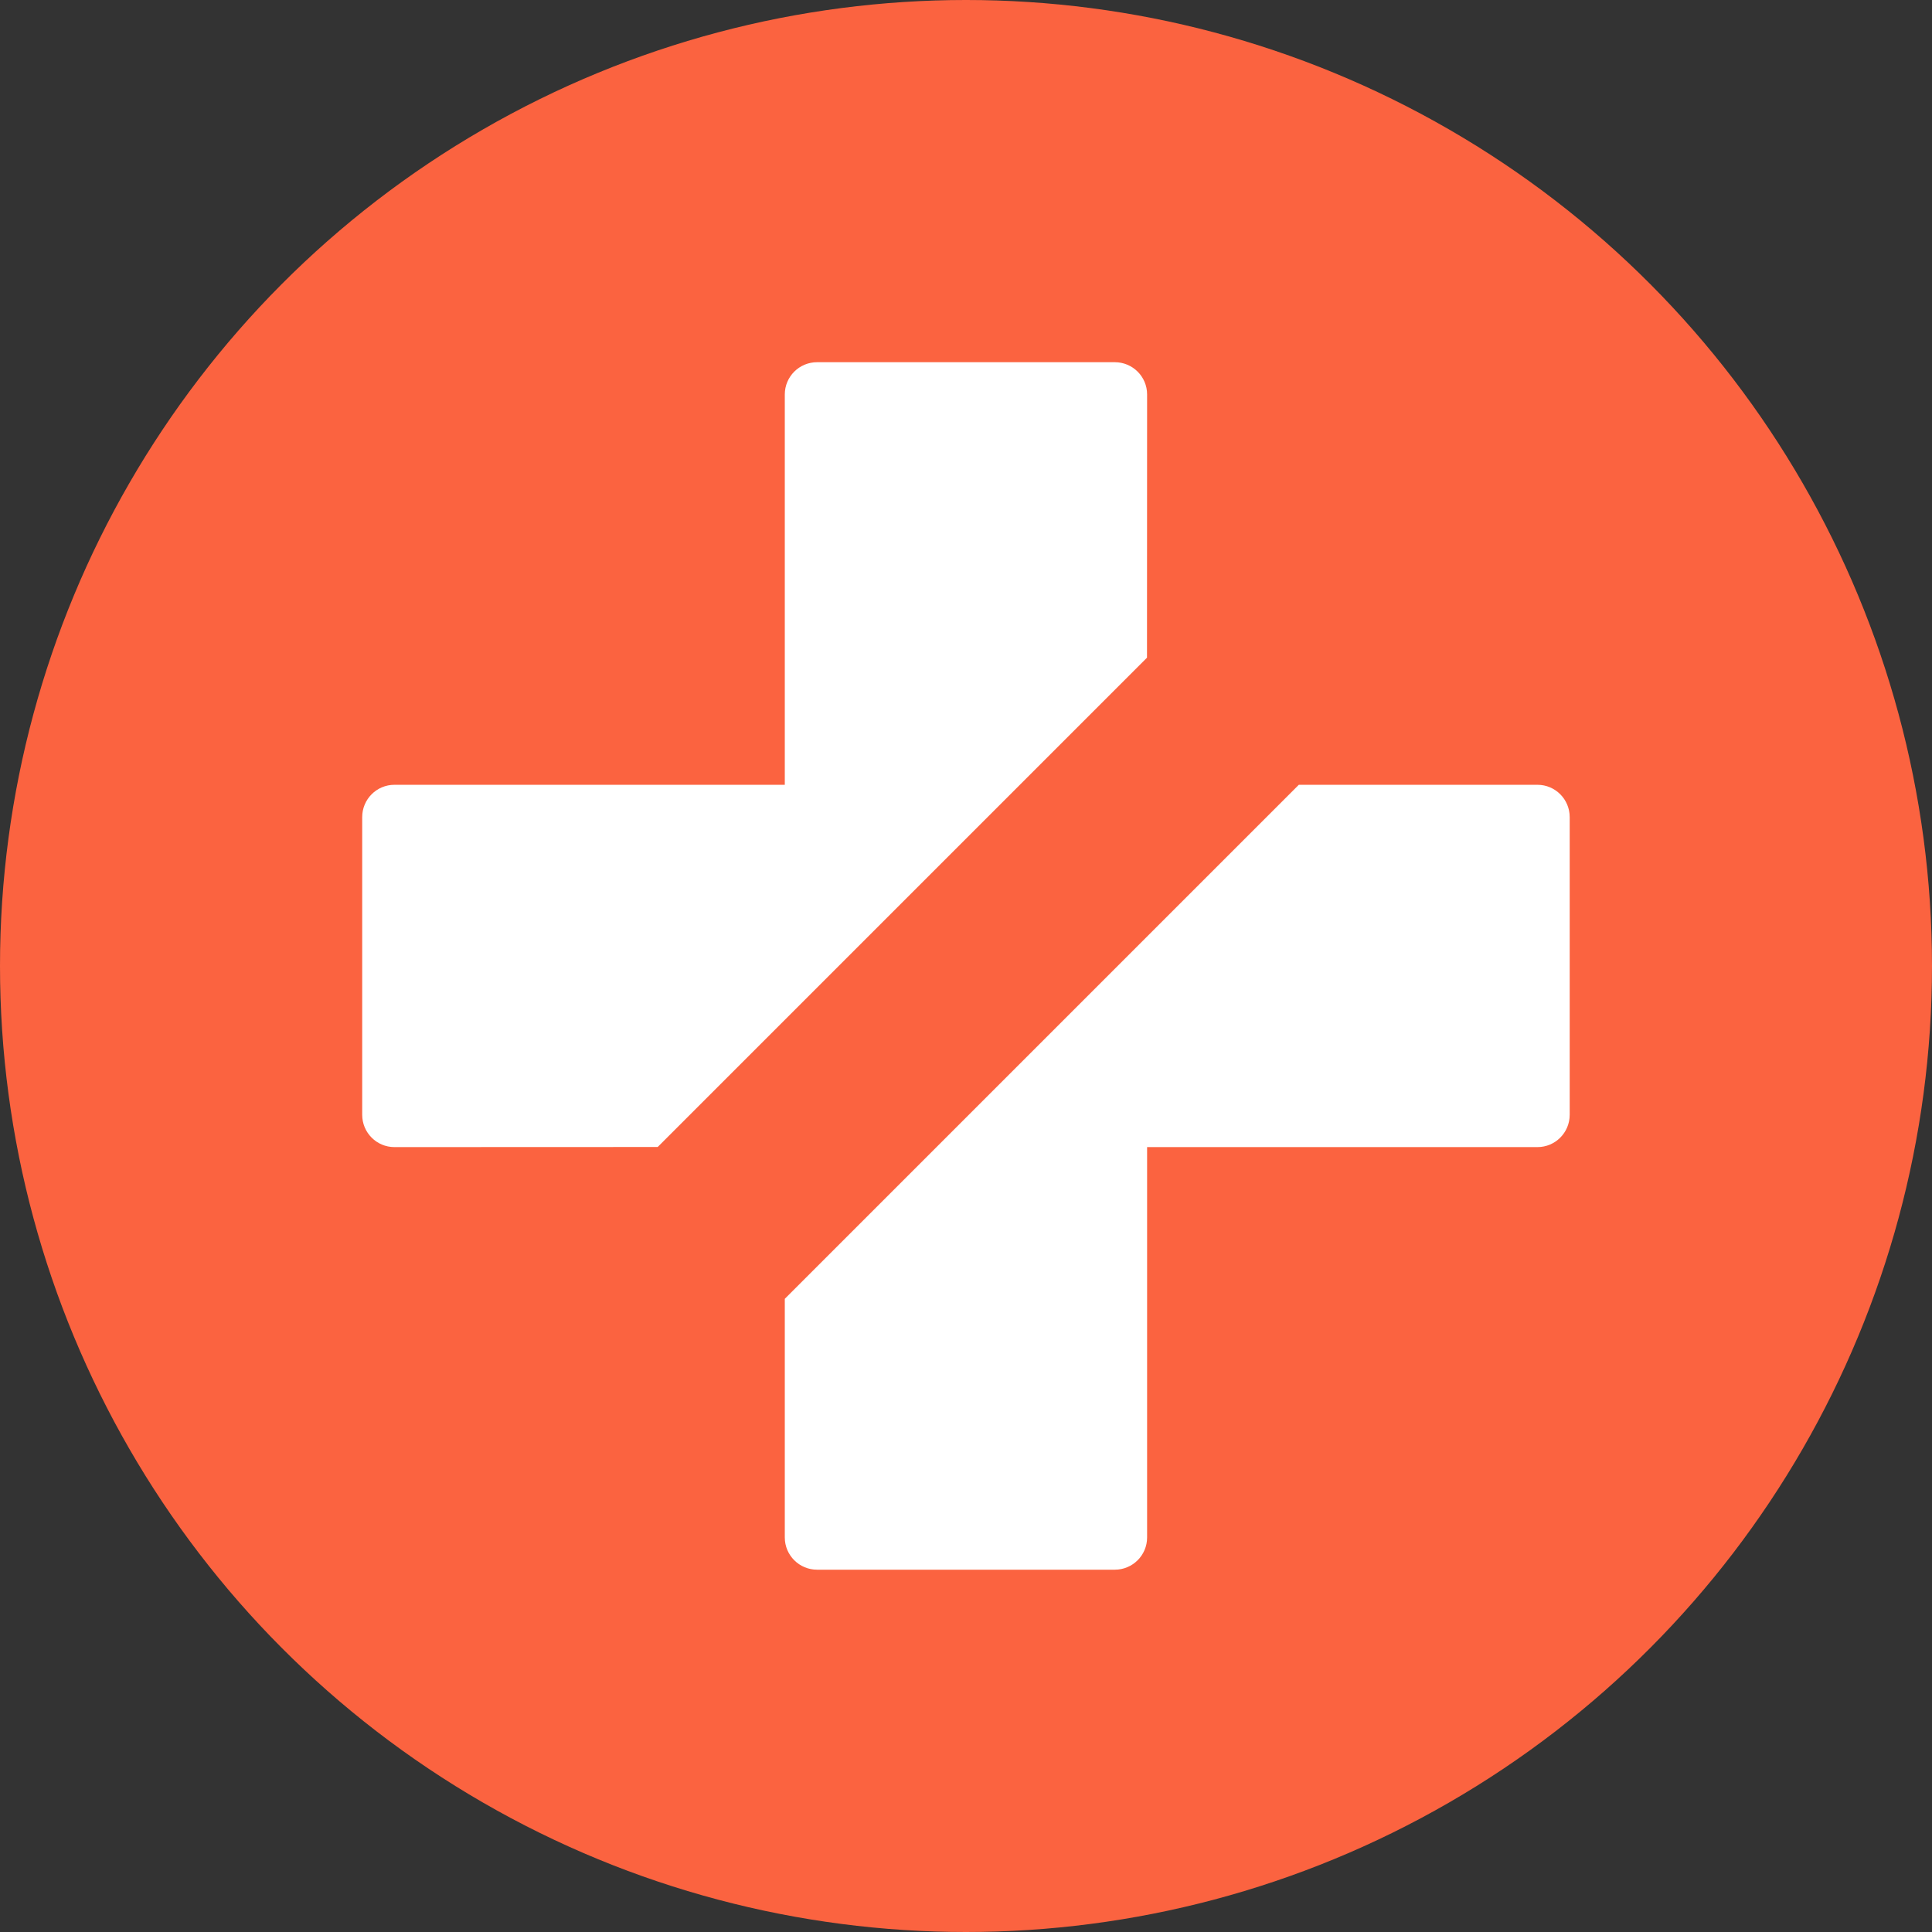 <?xml version="1.0" encoding="UTF-8"?>
<svg width="19px" height="19px" viewBox="0 0 19 19" version="1.1" xmlns="http://www.w3.org/2000/svg" xmlns:xlink="http://www.w3.org/1999/xlink">
    <rect x="0" y="0" width="19" height="19" fill="#333333" stroke="none"/>
    <title>plus_icon</title>
    <g id="plus_icon" stroke="none" stroke-width="1" fill="none" fill-rule="evenodd">
        <g id="Group">
            <circle id="Oval" fill="#FB6340" cx="9.5" cy="9.5" r="9.5"></circle>
            <g id="PLN-Plus-Icon-Colored" transform="translate(3.562, 3.562)" fill="#FFFFFF">
                <path d="M11.558,4.156 C11.733,4.156 11.875,4.298 11.875,4.474 L11.875,7.401 C11.875,7.577 11.733,7.719 11.558,7.719 L7.719,7.719 L7.719,11.558 C7.719,11.733 7.577,11.875 7.401,11.875 L4.474,11.875 C4.298,11.875 4.156,11.733 4.156,11.558 L4.156,9.211 L9.211,4.156 L11.558,4.156 Z" id="Combined-Shape"></path>
                <path d="M7.401,0 C7.577,4.4408921e-16 7.719,0.142 7.719,0.317 L7.718,2.906 L2.906,7.718 L0.317,7.719 C0.142,7.719 -4.99600361e-16,7.577 -9.99200722e-16,7.401 L-8.8817842e-16,4.474 C-8.8817842e-16,4.298 0.142,4.156 0.317,4.156 L4.156,4.156 L4.156,0.317 C4.156,0.142 4.298,-5.55111512e-17 4.474,-5.55111512e-17 L7.401,0 Z" id="Combined-Shape"></path>
            </g>
        </g>
    </g>
</svg>